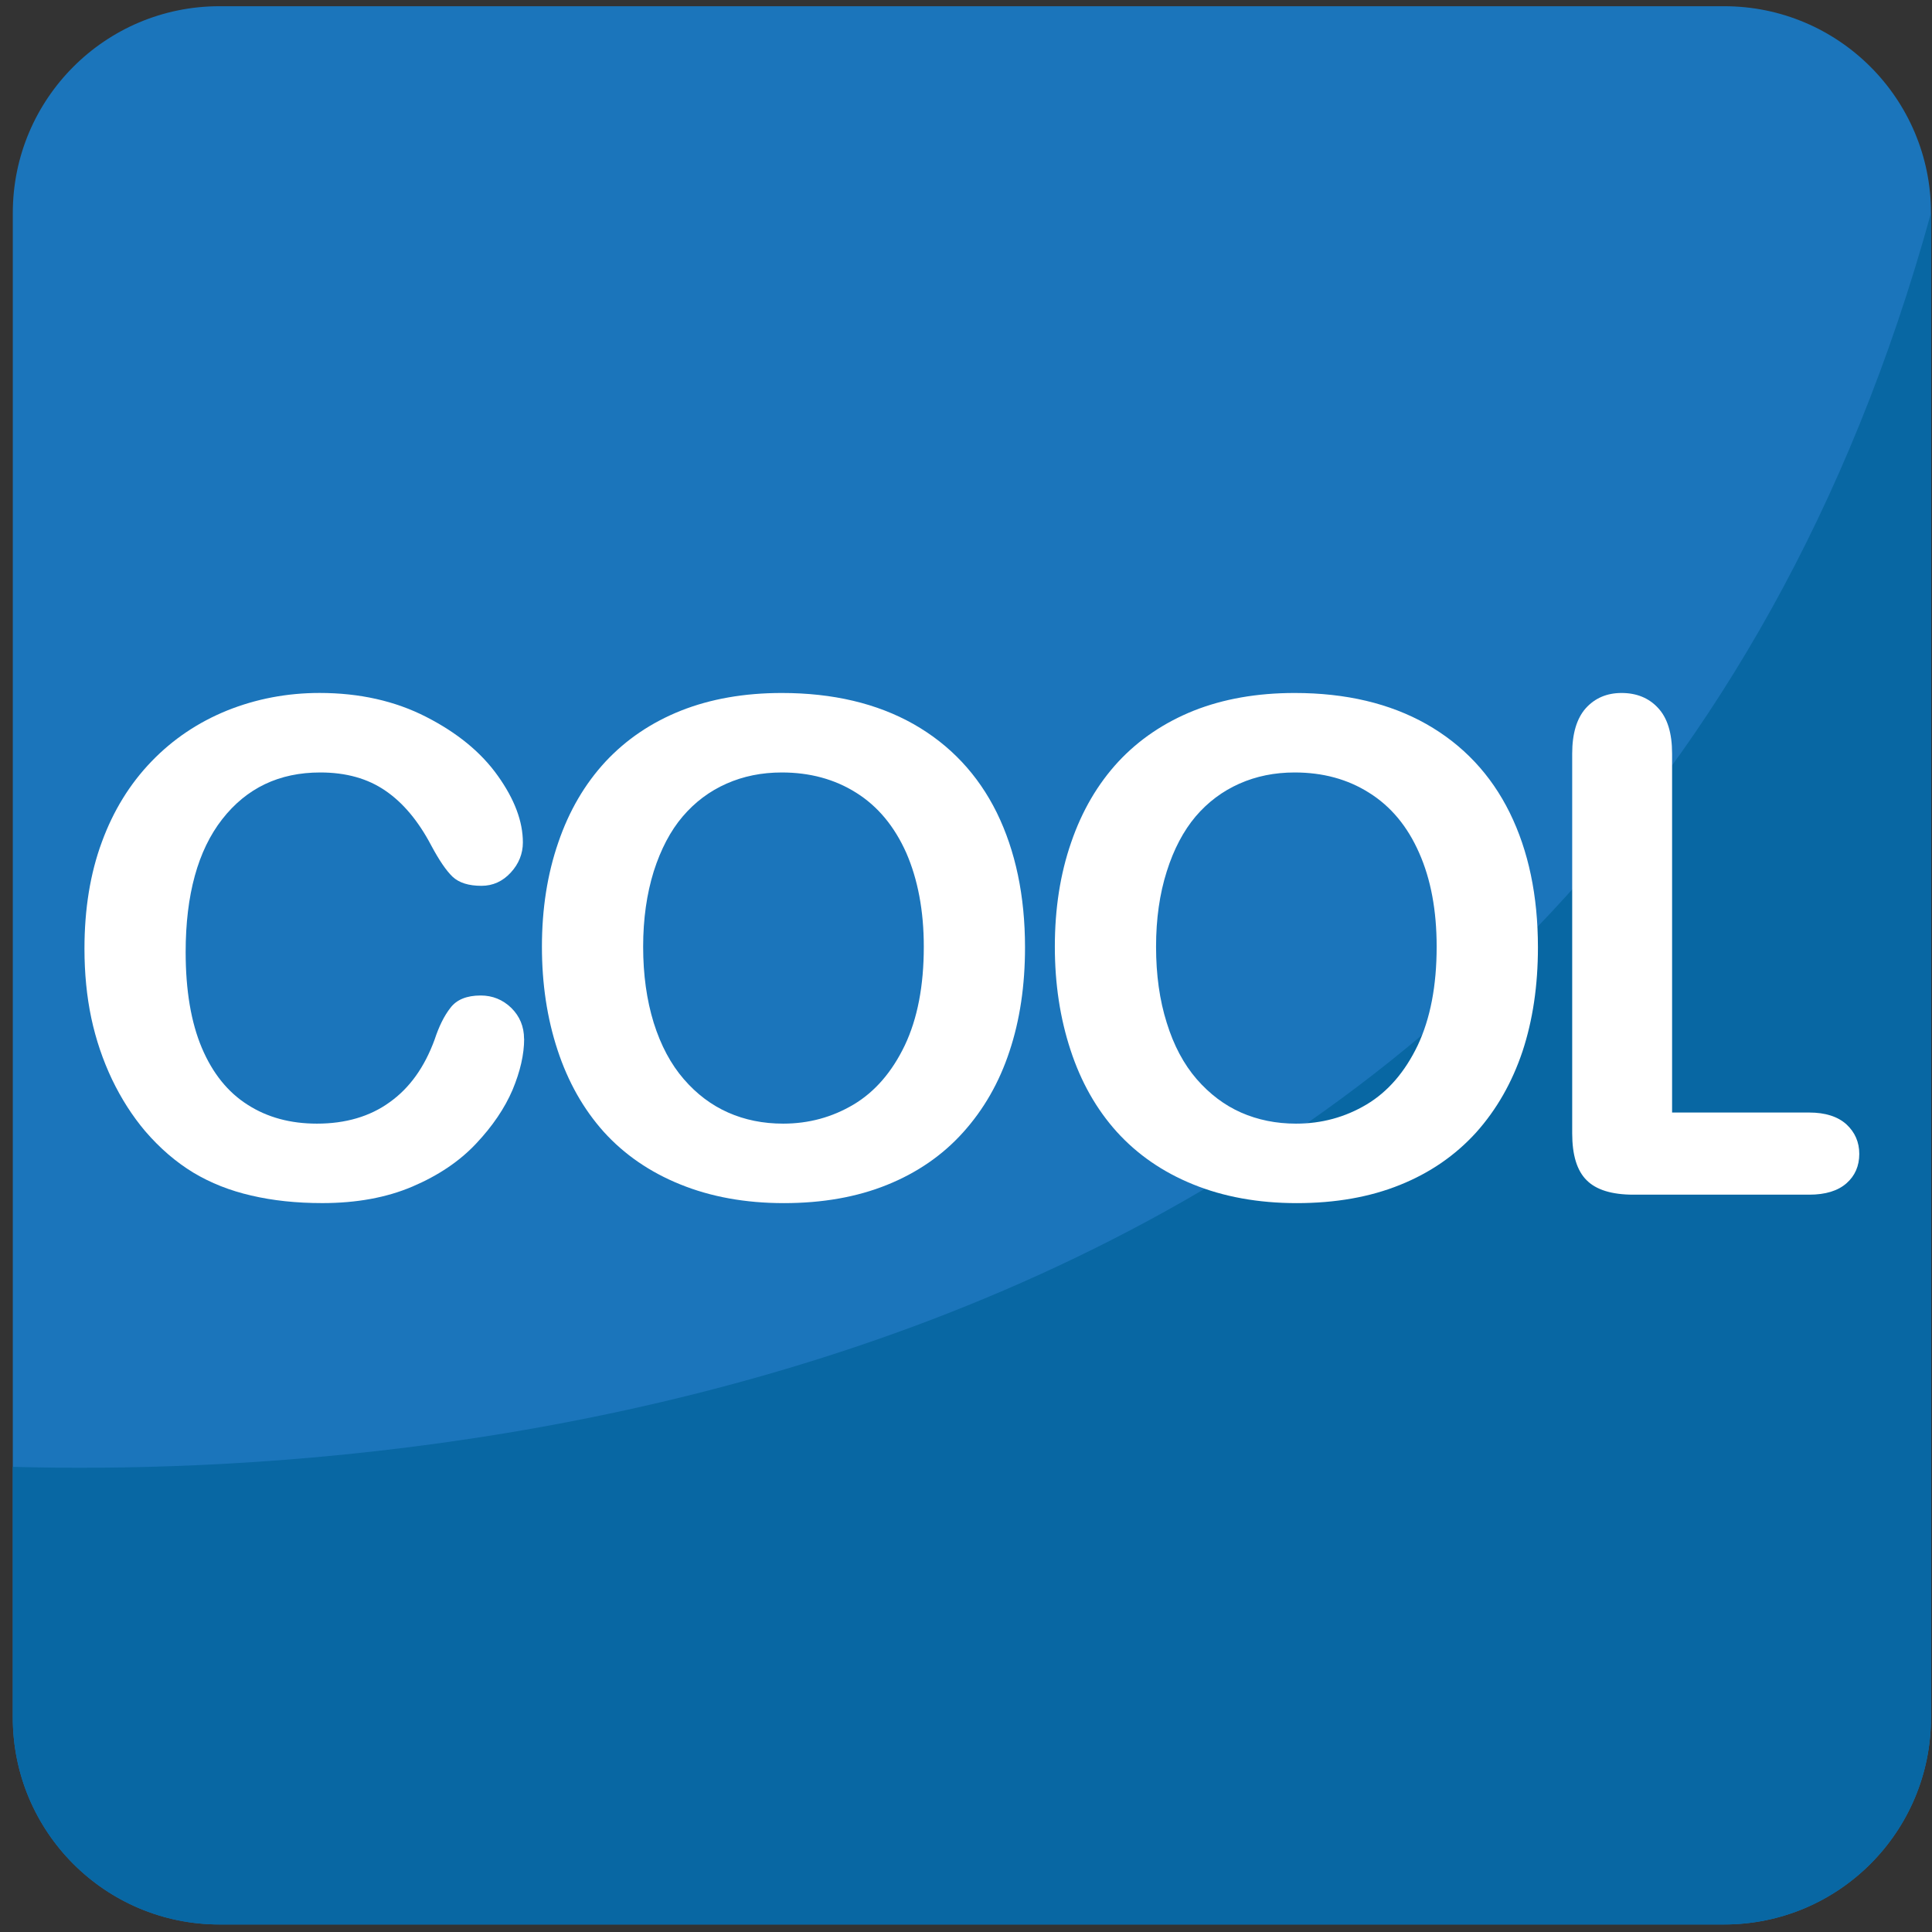 <svg xmlns="http://www.w3.org/2000/svg" viewBox="0 0 64 64" enable-background="new 0 0 64 64"><rect x="0" y="0" width="64" height="64" fill="#333333" stroke="none"/><path fill="#1b75bb" d="m63.966 56.897c0 3.786-3.064 6.853-6.851 6.853h-49.844c-3.782 0-6.847-3.066-6.847-6.853v-49.842c0-3.78 3.064-6.849 6.847-6.849h49.845c3.786 0 6.851 3.068 6.851 6.849v49.842"/><path fill="#0867a3" d="m.424 48.591v8.307c0 3.786 3.064 6.853 6.847 6.853h49.845c3.786 0 6.851-3.066 6.851-6.853v-49.843c-10.851 39.41-49.857 41.912-63.54 41.536"/><g fill="#fff"><path d="m17.363 34.413c0 .519-.131 1.083-.384 1.69-.258.603-.66 1.2-1.208 1.781-.55.586-1.253 1.057-2.11 1.423-.851.363-1.846.547-2.986.547-.862 0-1.641-.084-2.35-.25-.707-.162-1.345-.414-1.92-.759-.576-.35-1.105-.805-1.589-1.366-.434-.512-.8-1.088-1.105-1.722-.302-.637-.533-1.313-.687-2.034-.152-.72-.226-1.485-.226-2.297 0-1.313.191-2.493.576-3.533.38-1.039.931-1.93 1.643-2.668.71-.738 1.55-1.3 2.506-1.688.96-.385 1.981-.582 3.064-.582 1.321 0 2.502.265 3.533.794 1.034.529 1.825 1.179 2.375 1.956.55.773.826 1.507.826 2.202 0 .375-.137.712-.402.999-.271.293-.594.438-.97.438-.423 0-.742-.1-.957-.301-.21-.201-.445-.546-.707-1.036-.427-.812-.937-1.419-1.52-1.815-.584-.402-1.3-.603-2.157-.603-1.359 0-2.44.515-3.248 1.55-.804 1.03-1.21 2.498-1.21 4.401 0 1.271.18 2.328.535 3.17.357.843.863 1.472 1.519 1.887.654.42 1.419.625 2.295.625.948 0 1.756-.236 2.408-.709.662-.47 1.156-1.161 1.491-2.078.141-.428.312-.781.525-1.052.205-.27.541-.406 1-.406.392 0 .73.137 1.013.41.28.276.424.62.424 1.026"/><path d="m25.898 22.956c1.692 0 3.15.345 4.364 1.03 1.212.689 2.133 1.669 2.758 2.934.62 1.267.935 2.756.935 4.464 0 1.261-.17 2.41-.515 3.444-.34 1.031-.852 1.925-1.539 2.687-.679.755-1.522 1.335-2.518 1.736-.996.402-2.135.604-3.419.604-1.276 0-2.424-.211-3.431-.621-1.013-.409-1.858-.995-2.534-1.742-.671-.75-1.183-1.653-1.53-2.711-.347-1.053-.517-2.192-.517-3.42 0-1.257.18-2.405.542-3.453.357-1.048.88-1.938 1.562-2.676.685-.734 1.517-1.298 2.499-1.69.982-.389 2.096-.586 3.343-.586m4.704 8.404c0-1.194-.199-2.231-.58-3.107-.392-.878-.941-1.542-1.657-1.991-.714-.451-1.54-.673-2.467-.673-.664 0-1.274.123-1.833.371-.564.25-1.044.611-1.45 1.087-.406.476-.724 1.083-.96 1.821-.23.742-.35 1.571-.35 2.493 0 .931.119 1.771.35 2.52.236.752.568 1.372.996 1.866.423.491.917.864 1.471 1.108.551.244 1.158.367 1.821.367.847 0 1.624-.211 2.336-.635.707-.423 1.271-1.077 1.694-1.959.421-.887.629-1.974.629-3.268"/><path d="m42.887 22.956c1.696 0 3.15.345 4.364 1.03 1.214.689 2.135 1.669 2.76 2.934.624 1.267.935 2.756.935 4.464 0 1.261-.17 2.41-.511 3.444-.346 1.031-.855 1.925-1.536 2.687-.686.755-1.524 1.335-2.521 1.736-.995.402-2.135.604-3.423.604-1.274 0-2.426-.211-3.432-.621-1.01-.409-1.852-.995-2.529-1.742-.675-.75-1.187-1.653-1.532-2.711-.346-1.053-.519-2.192-.519-3.42 0-1.257.177-2.405.54-3.453.359-1.048.881-1.938 1.563-2.676.684-.734 1.521-1.298 2.498-1.69.981-.389 2.096-.586 3.343-.586m4.704 8.404c0-1.194-.191-2.231-.58-3.107-.385-.878-.938-1.542-1.657-1.991-.712-.451-1.534-.673-2.467-.673-.664 0-1.272.123-1.831.371-.562.25-1.044.611-1.45 1.087-.401.476-.724 1.083-.956 1.821-.236.742-.354 1.571-.354 2.493 0 .931.117 1.771.354 2.52.232.752.564 1.372.991 1.866.428.491.918.864 1.472 1.108.555.244 1.161.367 1.821.367.847 0 1.624-.211 2.336-.635.707-.423 1.271-1.077 1.694-1.959.418-.887.627-1.974.627-3.268"/><path d="m55.39 24.964v11.89h4.542c.532 0 .942.131 1.231.389.283.262.428.589.428.981 0 .402-.143.727-.424.974-.285.25-.695.377-1.235.377h-5.822c-.719 0-1.239-.162-1.554-.482-.318-.317-.475-.833-.475-1.549v-12.58c0-.667.152-1.169.453-1.507.303-.332.695-.501 1.183-.501.498 0 .906.166 1.21.498.31.332.463.833.463 1.51"/></g></svg>